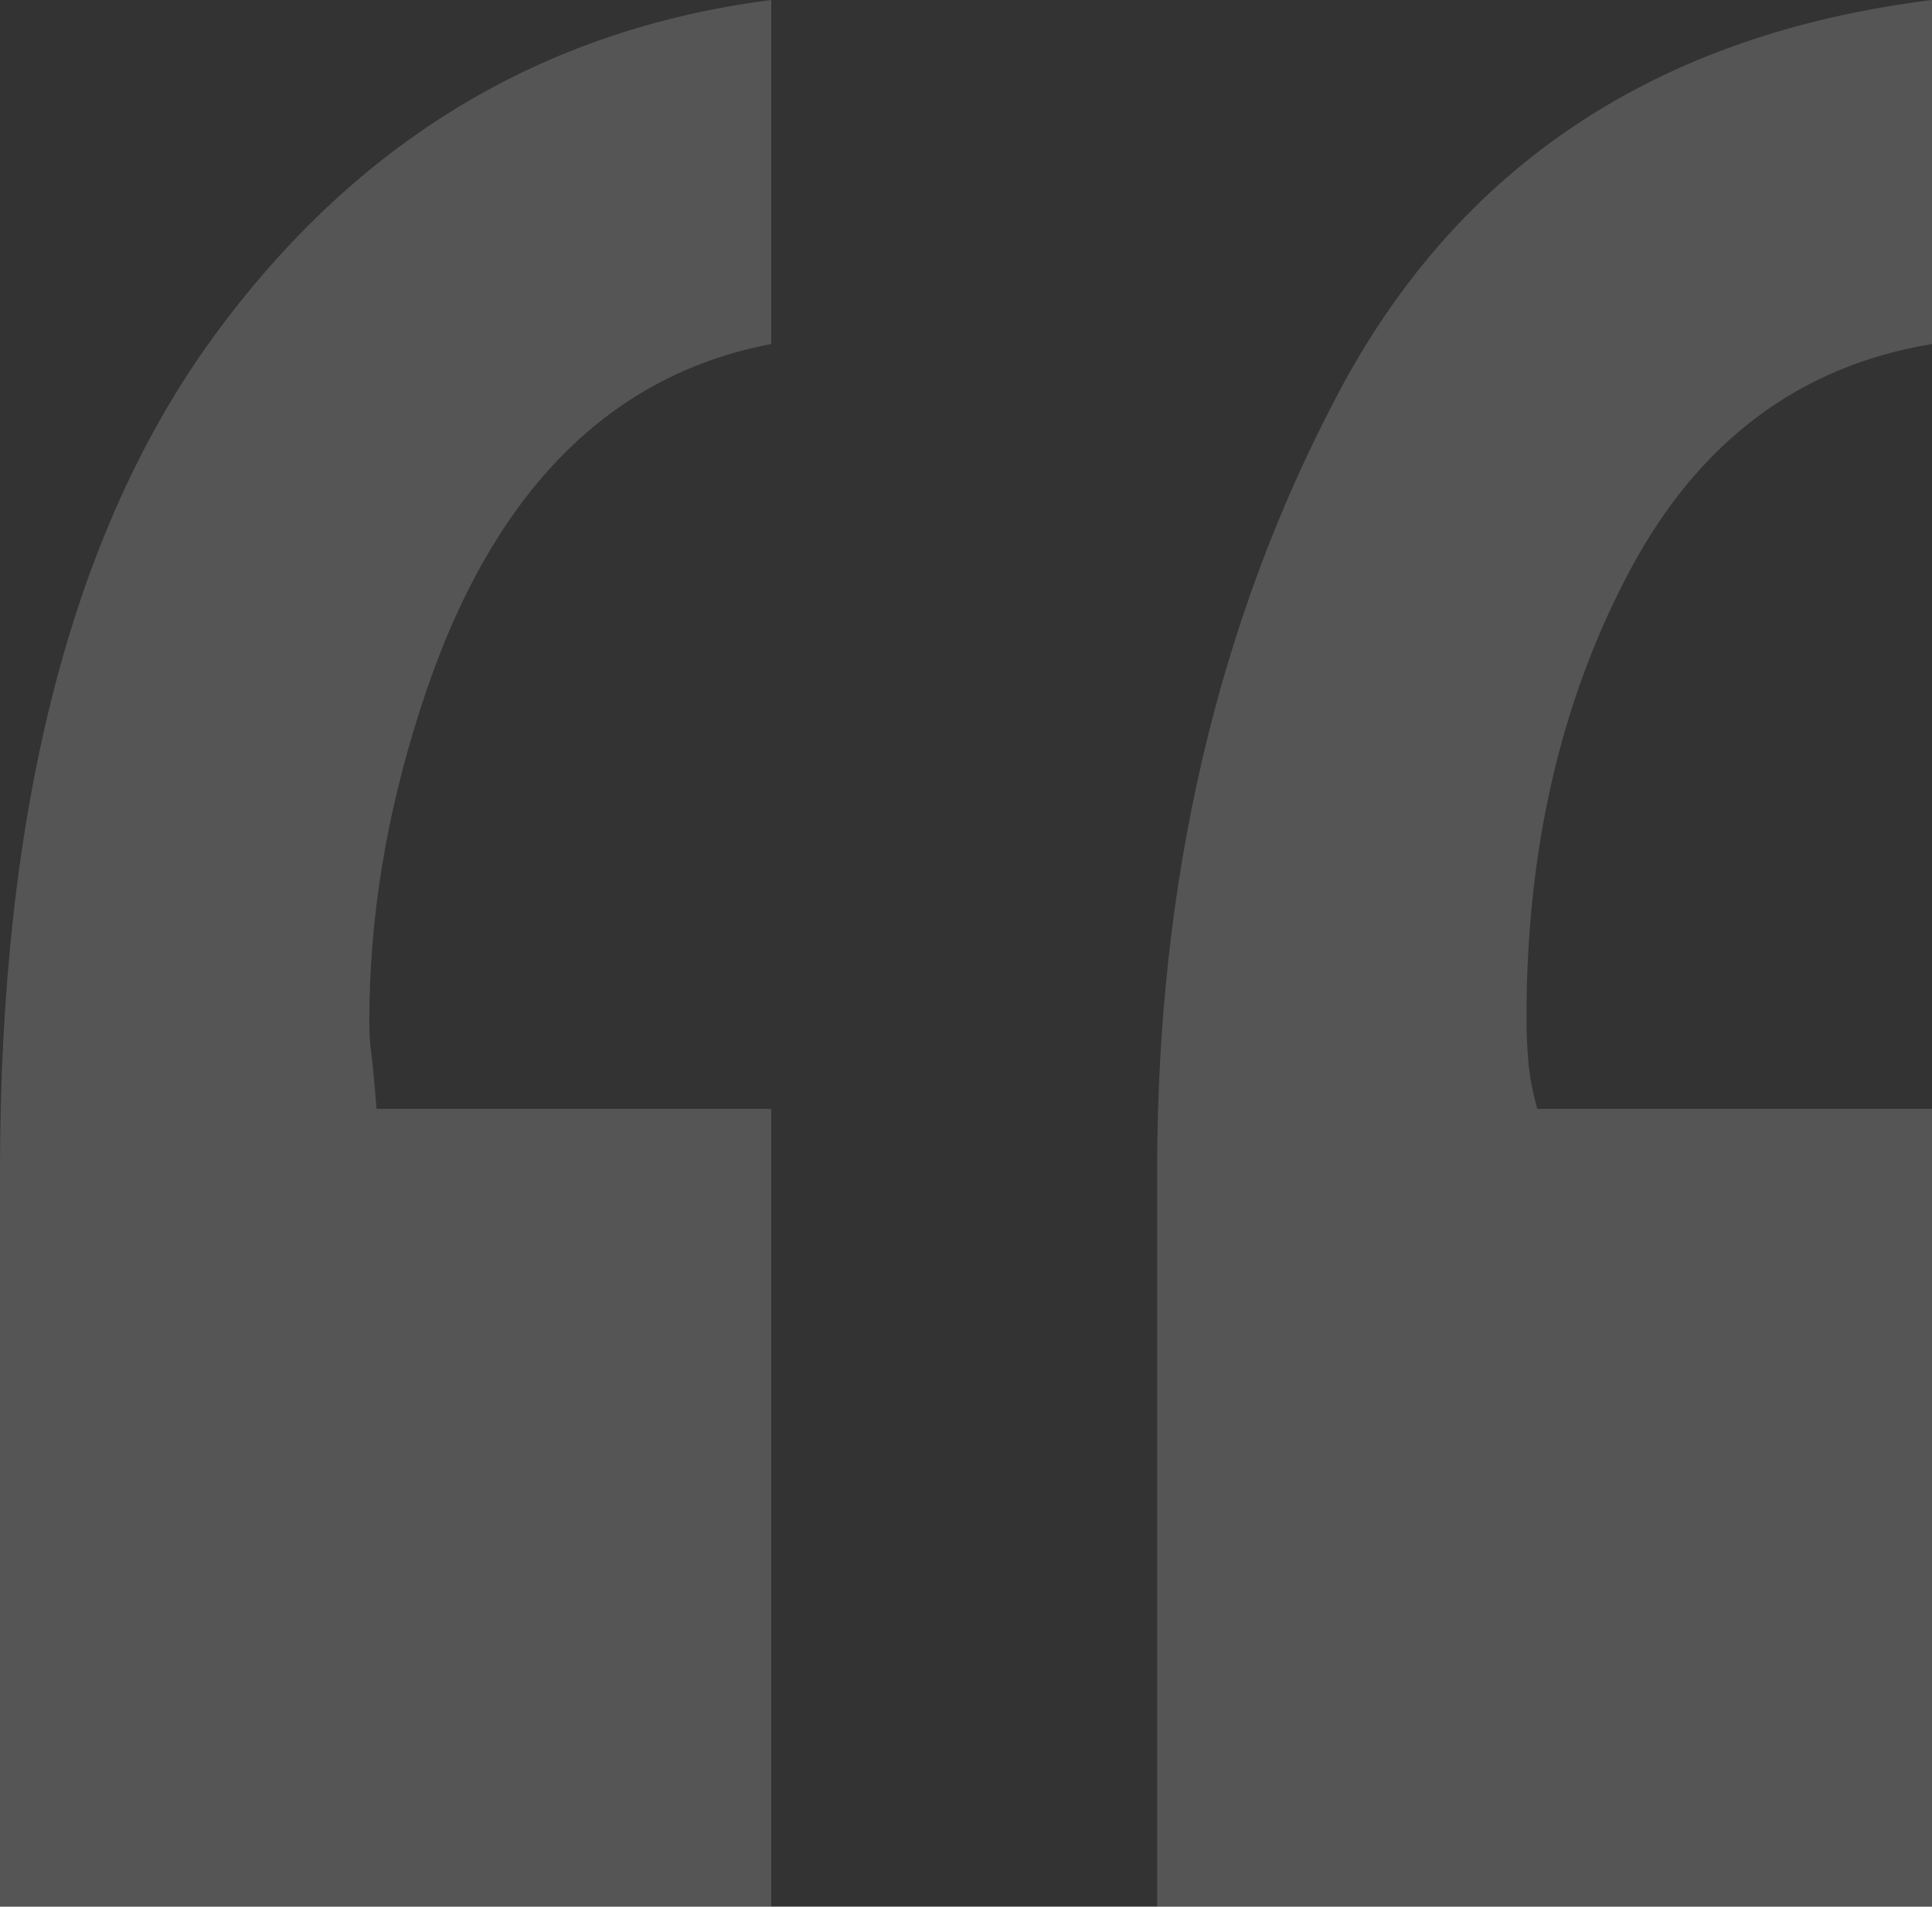 <?xml version="1.0" encoding="UTF-8"?>
<svg width="77px" height="76px" viewBox="0 0 77 76" version="1.1" xmlns="http://www.w3.org/2000/svg" xmlns:xlink="http://www.w3.org/1999/xlink">
    <rect x="0" y="0" width="77" height="76" fill="#333333" stroke="none"/>
    <title>“</title>
    <defs>
        <linearGradient x1="50%" y1="77.358%" x2="50%" y2="100%" id="linearGradient-1">
            <stop stop-color="#273494" offset="0%"></stop>
            <stop stop-color="#370178" offset="100%"></stop>
        </linearGradient>
        <linearGradient x1="50%" y1="77.358%" x2="50%" y2="100%" id="linearGradient-2">
            <stop stop-color="#FFFFFF" offset="0%"></stop>
            <stop stop-color="#FFFFFF" offset="100%"></stop>
        </linearGradient>
    </defs>
    <g id="Page-1" stroke="none" stroke-width="1" fill="none" fill-rule="evenodd" opacity="0.171">
        <g id="Why-Technology-Holdings-V2" transform="translate(-209, -3996)" fill="url(#linearGradient-2)" fill-rule="nonzero">
            <g id="“" transform="translate(209, 3996)">
                <path d="M30.738,13.712 C24.099,14.976 19.433,19.839 16.74,28.299 C15.393,32.481 14.719,36.614 14.719,40.699 C14.719,41.185 14.743,41.598 14.792,41.939 C14.84,42.279 14.912,43.033 15.008,44.2 L30.738,44.2 L30.738,76 L0,76 L0,46.679 C0,32.287 2.838,21.2 8.514,13.42 C14.19,5.64 21.598,1.167 30.738,0 L30.738,13.712 Z M77,13.712 C71.709,14.587 67.692,17.602 64.95,22.756 C62.208,27.91 60.838,33.843 60.838,40.553 C60.838,41.136 60.862,41.72 60.91,42.303 C60.958,42.887 61.078,43.519 61.27,44.2 L77,44.2 L77,76 L46.118,76 L46.118,46.679 C46.118,35.107 48.523,24.774 53.334,15.681 C58.144,6.589 66.033,1.361 77,0 L77,13.712 Z" id="Shape"></path>
            </g>
        </g>
    </g>
</svg>
